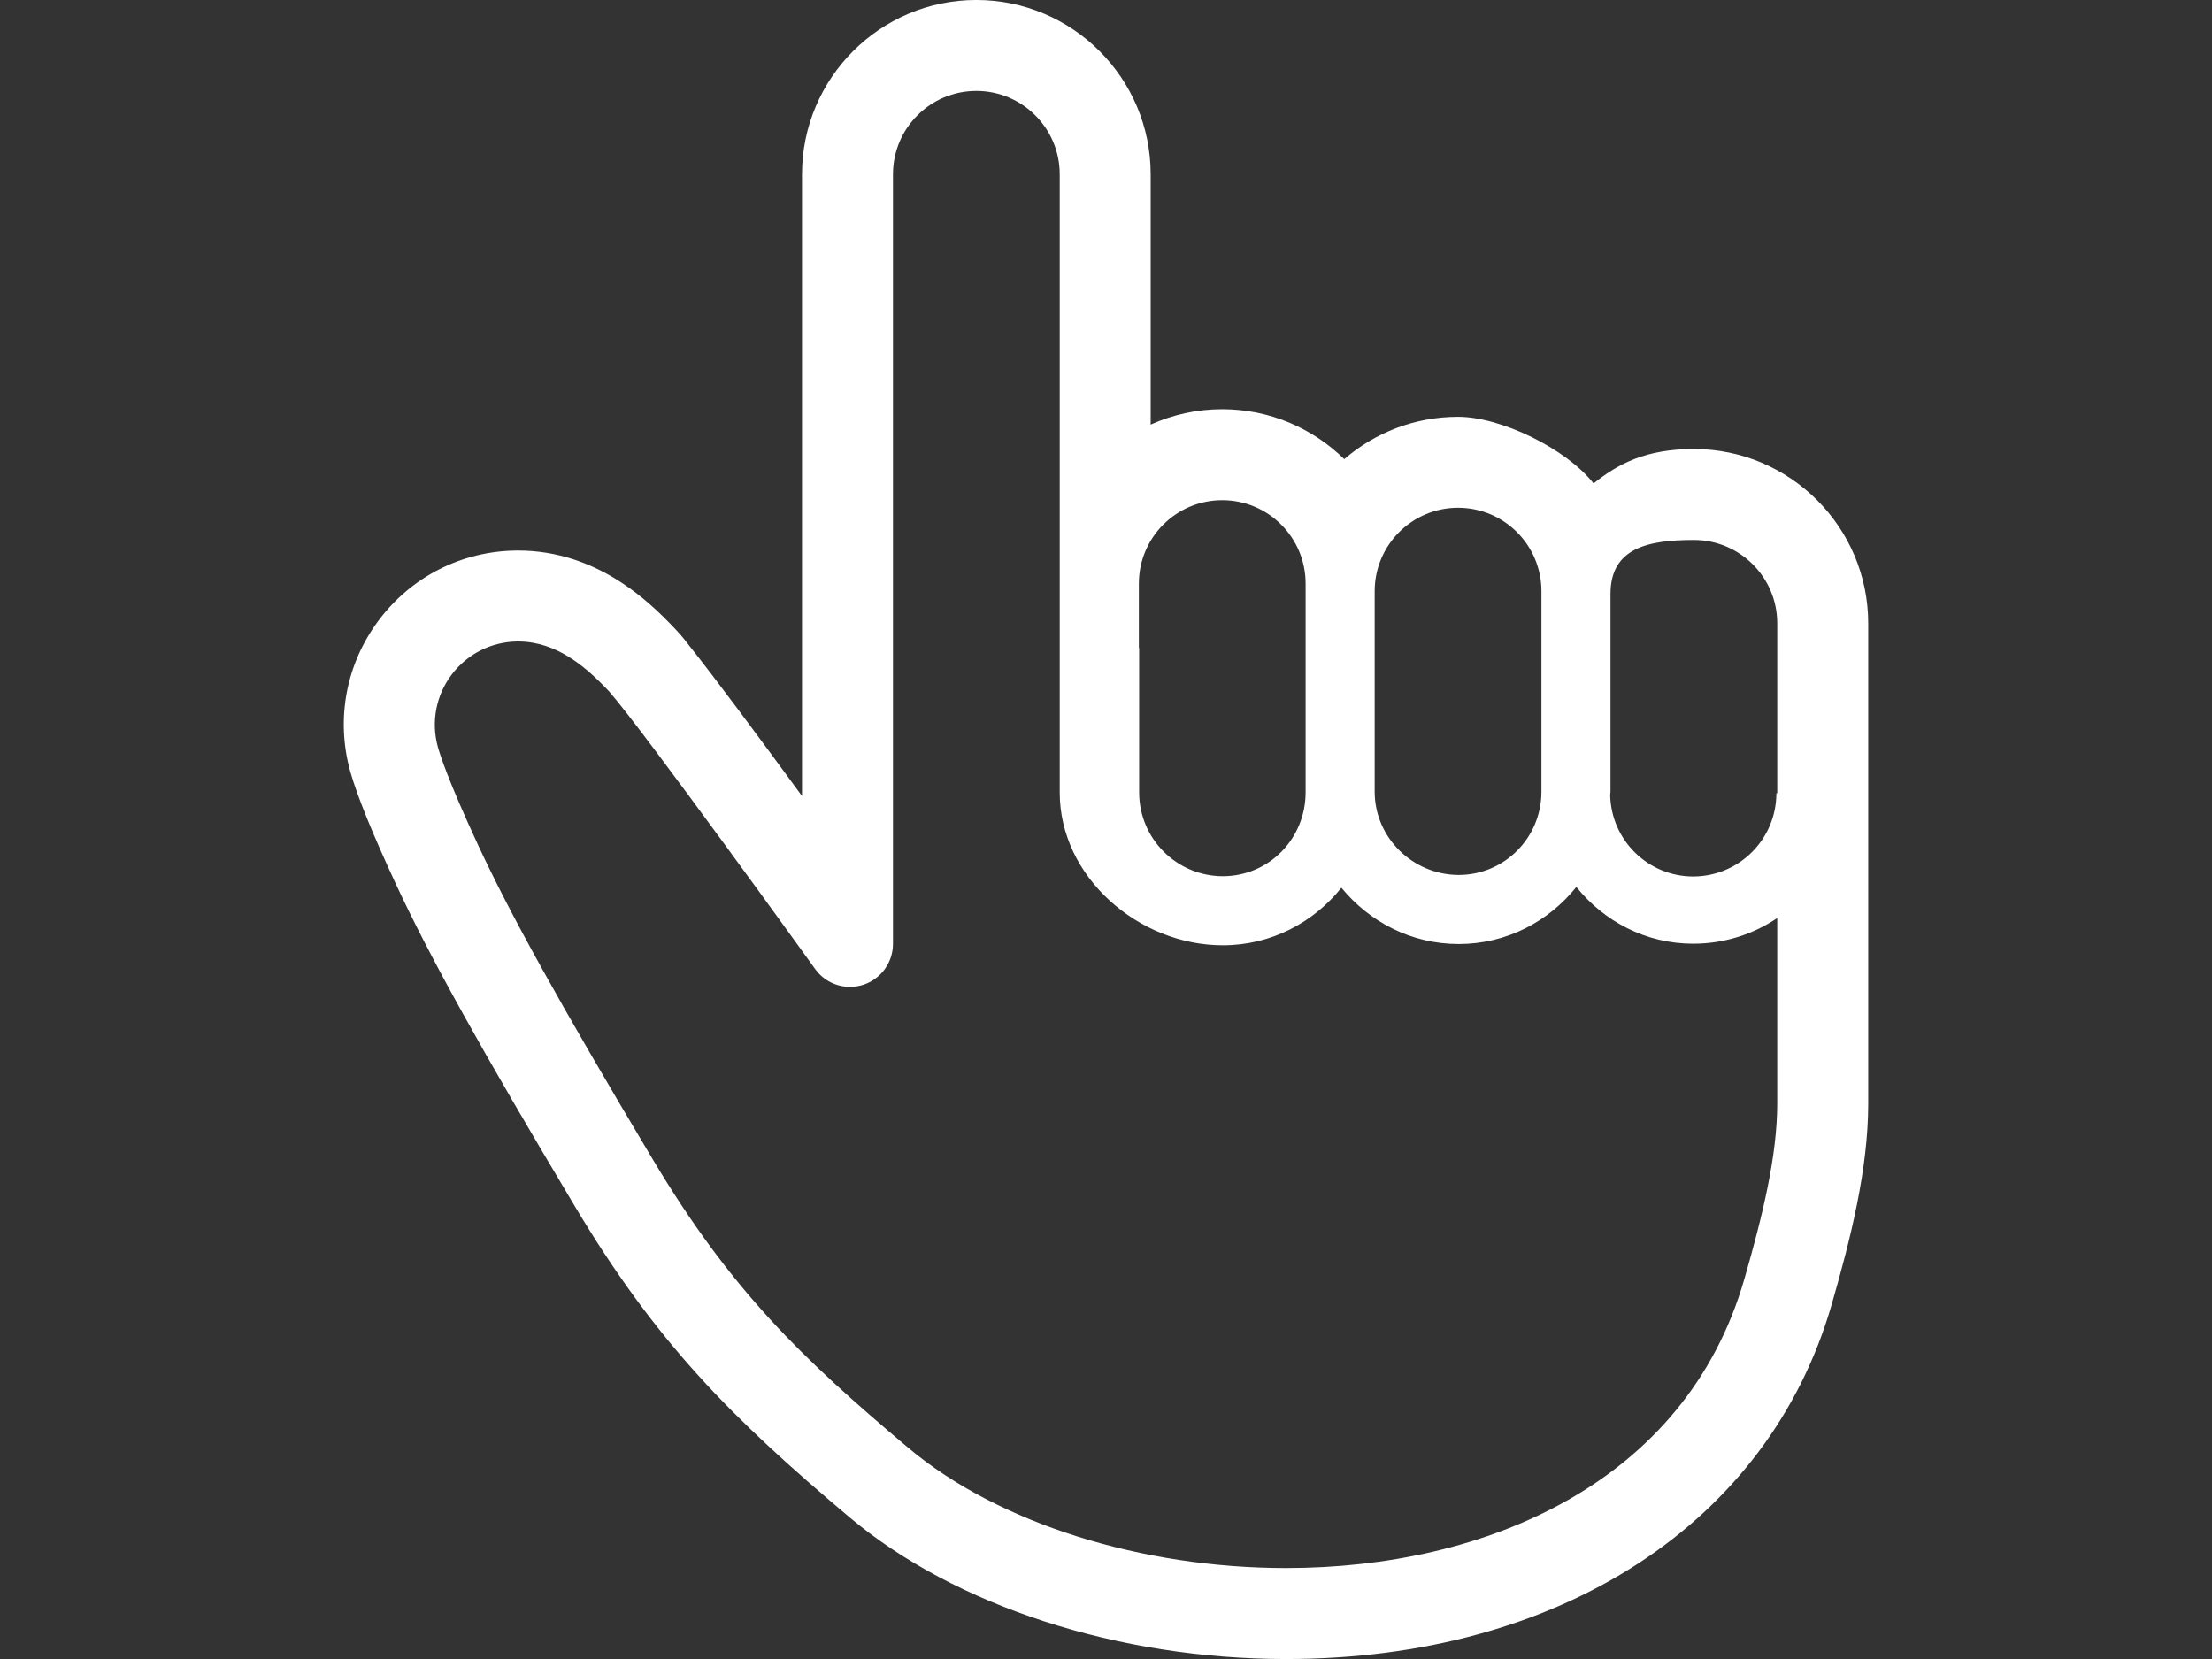 <?xml version="1.0" encoding="utf-8"?>
<!-- Generator: Adobe Illustrator 15.1.0, SVG Export Plug-In  -->
<!DOCTYPE svg PUBLIC "-//W3C//DTD SVG 1.1//EN" "http://www.w3.org/Graphics/SVG/1.1/DTD/svg11.dtd">
<svg version="1.1"
	 xmlns="http://www.w3.org/2000/svg" xmlns:xlink="http://www.w3.org/1999/xlink" xmlns:a="http://ns.adobe.com/AdobeSVGViewerExtensions/3.0/"
	 x="0px" y="0px" width="800px" height="600px" viewBox="-30.5 0.009 800 600" enable-background="new -30.5 0.009 800 600"
	 xml:space="preserve">
<rect x="-30.5" y="0.009" width="800" height="600" fill="#333333" stroke="none"/>
<defs>
</defs>
<path display="none" fill="#FFFFFF" d="M127.565,0.009v600h483.871v-19.355V0.009H127.565z M572.727,561.299H398.533v-58.064
	v-58.063h-58.064v58.063v58.064H166.274V38.718h406.452V561.299z"/>
<rect x="224.34" y="96.783" display="none" fill="#FFFFFF" width="58.063" height="58.064"/>
<rect x="340.469" y="96.783" display="none" fill="#FFFFFF" width="58.064" height="58.064"/>
<rect x="456.597" y="96.783" display="none" fill="#FFFFFF" width="58.064" height="58.064"/>
<rect x="224.34" y="212.912" display="none" fill="#FFFFFF" width="58.063" height="58.064"/>
<rect x="340.469" y="212.912" display="none" fill="#FFFFFF" width="58.064" height="58.064"/>
<rect x="456.597" y="212.912" display="none" fill="#FFFFFF" width="58.064" height="58.064"/>
<rect x="224.34" y="329.04" display="none" fill="#FFFFFF" width="58.063" height="58.064"/>
<rect x="340.469" y="329.04" display="none" fill="#FFFFFF" width="58.064" height="58.064"/>
<rect x="456.597" y="329.04" display="none" fill="#FFFFFF" width="58.064" height="58.064"/>
<rect x="224.34" y="445.17" display="none" fill="#FFFFFF" width="58.063" height="58.063"/>
<rect x="456.597" y="445.17" display="none" fill="#FFFFFF" width="58.064" height="58.063"/>
<path display="none" fill="#FFFFFF" d="M687.919,254.896c-0.036-34.49-27.98-62.451-62.47-62.47h-89.293c-4.153,0-51.274,0-55.559,0
	c-8.181,0.075-15.683,1.287-21.142,1.213c-2.188,0-3.916-0.184-4.929-0.404l-0.752-0.22l-0.184-0.552
	c-0.165-0.717-0.331-1.912-0.331-3.64c0-1.066,0.168-2.575,0.295-4.045l35.628-88.098c3.421-8.457,5.038-17.244,5.038-25.849
	c0.037-27.284-16.288-53.131-43.129-64.014c-8.42-3.401-17.227-5.037-25.868-5.037c-27.299-0.019-53.112,16.325-63.995,43.148
	l-0.055,0.092L300.745,197.17h0.036c-4.045,9.488-7.298,18.384-10.479,26.069c-4.798,11.802-9.487,20.296-15.021,25.224
	c-2.775,2.5-5.791,4.376-9.982,5.847c-4.154,1.434-9.615,2.408-16.933,2.408c-4.449-0.019-8.677,0.497-12.814,1.269h-97.694
	c-28.938,0-52.359,23.44-52.359,52.36v237.322c0,28.92,23.421,52.34,52.359,52.34h72.453c16.049,0,29.084-13.018,29.084-29.084
	v-24.104c5.093,2.98,10.461,5.682,16.233,7.852c20.186,7.648,44.16,10.846,73.024,10.846h225.025
	c34.489,0,62.47-27.906,62.47-62.414c0-8.107-1.654-15.828-4.504-22.889c24.894-8.234,42.891-31.621,42.891-59.271
	c0.019-11.287-3.163-21.822-8.401-30.887c7.556-6.176,12.684-14.301,15.608-22.795c3.198-9.119,4.302-18.715,4.302-28.475
	c0-6.051-1.288-11.934-3.494-17.67c-1.617-4.082-3.732-8.107-6.323-11.912C675.124,298.469,687.9,278.191,687.919,254.896z
	 M625.486,286.537h-10.405c-4.082,0-8.017,1.636-10.885,4.504c-2.867,2.867-4.521,6.839-4.521,10.884
	c0,4.043,1.653,8.016,4.521,10.883s6.803,4.523,10.885,4.523c2.96,0,5.386,0.66,7.758,1.895c3.494,1.781,6.821,5.146,9.118,9.082
	c2.318,3.859,3.383,8.289,3.311,10.479c0.036,9.762-1.692,17.74-4.374,22.445c-1.361,2.391-2.815,4.063-4.598,5.406
	c-1.802,1.324-4.046,2.426-7.464,3.162c-5.811,1.176-10.369,5.57-11.803,11.324c-1.452,5.773,0.516,11.803,5.11,15.59
	c7.172,5.994,11.619,14.486,11.619,24.23c-0.035,17.467-14.175,31.623-31.676,31.658h-7.335c-6.398,0-12.134,3.934-14.378,9.93
	c-2.279,5.992-0.623,12.721,4.192,16.986c6.692,5.977,10.793,14.193,10.793,23.588c-0.019,17.465-14.175,31.604-31.677,31.641
	H328.654c-23.606,0.018-42.394-2.428-56.846-7.025c-10.883-3.455-19.285-8.033-26.087-13.75c-2.28-1.949-4.356-4.082-6.324-6.307
	V288.541c2.481-0.625,5.349-1.03,8.971-1.03c13.329,0,24.893-2.408,34.654-7.354c7.281-3.658,13.384-8.714,18.238-14.32
	c7.281-8.476,12.023-18,16.141-27.632c4.119-9.67,7.648-19.561,11.804-29.304l0.183-0.368l60.392-152.113
	c6.013-14.855,20.334-23.844,35.445-23.862c4.762,0,9.616,0.901,14.321,2.813c14.892,5.993,23.884,20.315,23.901,35.463
	c0,4.762-0.882,9.597-2.794,14.322l-36.476,90.211c-0.496,1.197-0.81,2.409-0.993,3.678c-0.46,3.419-0.698,6.655-0.698,9.781
	c0,5.736,0.809,11.158,2.923,16.215c1.546,3.788,3.88,7.298,6.747,10.075c4.302,4.229,9.504,6.582,14.156,7.795
	c4.706,1.251,9.08,1.508,13.145,1.526c8.732-0.055,16.601-1.287,21.143-1.213c4.282,0,51.403,0,55.557,0h89.294
	c17.465-0.019,31.695,14.175,31.695,31.678C657.107,272.363,642.95,286.517,625.486,286.537z"/>
<path display="none" fill="#FFFFFF" d="M141.683,226.747h-18.468v13.326c-2.087,0.329-4.161,0.733-6.11,1.299
	c-4.715,1.351-8.845,3.395-12.39,6.139c-3.545,2.705-6.323,6.047-8.389,10.006c-2.043,3.949-3.054,8.451-3.054,13.497
	c0,9.132,2.638,15.944,7.993,20.457c5.3,4.472,12.857,7.216,22.671,8.175l16.573,1.426c5.045,0.574,8.622,1.832,10.729,3.873
	c2.139,2.064,3.173,4.865,3.173,8.398c0,4.928-2.13,8.504-6.429,10.867c-4.3,2.311-9.728,3.449-16.264,3.449
	c-5.183,0-10.399-0.725-15.646-2.139c-5.237-1.438-12.167-7.451-12.167-7.451c-1.203-0.713-2.734-0.543-3.746,0.457l-9.241,9.238
	c-0.67,0.66-0.99,1.586-0.872,2.523c0.127,0.938,0.66,1.754,1.479,2.234c0,0,9.442,7.973,16.68,9.975
	c4.746,1.275,9.75,2.105,15.008,2.555v15.156h18.468v-15.479c2.468-0.318,4.908-0.723,7.216-1.316
	c5.322-1.385,9.888-3.449,13.709-6.262c3.799-2.787,6.802-6.215,8.996-10.313c2.182-4.078,3.268-8.844,3.268-14.338
	c0-9.121-2.758-16.049-8.282-20.84c-5.515-4.77-13.667-7.621-24.439-8.58l-14.518-1.256c-5.184-0.511-8.844-1.746-11.037-3.66
	c-2.203-1.895-3.279-4.619-3.279-8.176c0-3.96,1.532-7.152,4.599-9.6c3.065-2.461,7.813-3.706,14.209-3.706
	c4.918,0,9.58,0.597,14.009,1.757c4.447,1.139,9.59,4.801,9.59,4.801c1.17,0.641,2.607,0.373,3.512-0.564l8.687-8.802
	c0.681-0.692,0.99-1.64,0.852-2.606c-0.159-0.938-0.745-1.756-1.587-2.203c0,0-6.801-5.332-13.282-7.092
	c-3.801-1.063-7.92-1.733-12.22-2.17L141.683,226.747L141.683,226.747z"/>
<path display="none" fill="#FFFFFF" d="M739,370.812L635.295,82.657c7.951,0.65,14.967,1.259,20.608,1.789l2.372-25.385
	c-38.191-3.565-130.377-10.334-230.175-12.305c-1.863-11.656-7.355-22.097-15.329-30.039C402.906,6.853,389.174,0.7,374.145,0.7
	c-15.04,0-28.771,6.152-38.637,16.018c-7.974,7.942-13.466,18.382-15.327,30.039c-99.788,1.968-191.975,8.74-230.177,12.305
	l2.375,25.385c3.448-0.331,7.503-0.681,11.826-1.054L0.766,370.812l6.122,2.205H0c17.317,31.963,70.485,55.252,133.413,55.252
	c62.917,0,116.083-23.289,133.391-55.252h-5.418l6.119-2.205L162.502,79.051c44.151-2.875,100.67-5.737,159.724-6.888
	c2.651,8.346,7.28,15.774,13.284,21.778c6.983,6.972,15.945,11.942,25.887,14.335v381.811c-8.175,0-15.774,0-21.894,0
	c-9.218,0-15.189,0-15.201,0h-10.866l-1.725,10.729v0.012c-0.096,0.734-2.236,12.24-7.898,23.492
	c-2.812,5.619-6.46,11.133-10.813,15.348c-4.375,4.215-9.24,7.174-15.328,8.547l-9.974,2.225v48.879h212.899v-12.742v-36.137
	l-9.983-2.225c-6.279-1.416-11.262-4.523-15.744-8.971c-3.331-3.322-6.247-7.389-8.662-11.689
	c-3.642-6.428-6.143-13.326-7.654-18.498c-0.745-2.598-1.265-4.748-1.586-6.217c-0.148-0.725-0.256-1.277-0.33-1.629l-0.063-0.361
	l-0.012-0.033h0.012l-1.726-10.729h-10.855c0,0-16.616,0-37.105,0V108.28c9.941-2.396,18.903-7.366,25.886-14.338
	c6.004-6.003,10.635-13.432,13.285-21.778c55.381,1.075,108.579,3.673,151.4,6.355L472.253,370.812l6.132,2.205h-6.889
	c17.317,31.963,70.474,55.252,133.401,55.252s116.084-23.289,133.399-55.252h-5.417L739,370.812z M248.952,373.017H19.319
	L124.152,81.776c6.067-0.469,12.505-0.947,19.457-1.447L248.952,373.017z M413.934,515.579c1.467,5.174,3.692,11.711,7.046,18.703
	c3.693,7.643,8.719,15.818,15.87,22.99c4.939,4.949,11.091,9.336,18.255,12.465v4.098H293.179v-4.098
	c7.162-3.129,13.324-7.516,18.266-12.465c5.353-5.373,9.525-11.326,12.836-17.18c4.949-8.793,8.014-17.393,9.918-23.906
	c0.065-0.223,0.107-0.395,0.172-0.607c1.586,0,3.234,0,5.129,0c9.218-0.01,21.681-0.01,34.647,0
	C389.76,515.579,404.557,515.569,413.934,515.579z M394.742,75.922c-5.312,5.28-12.518,8.526-20.596,8.526
	c-8.09,0-15.296-3.246-20.617-8.526c-1.235-1.277-2.396-2.628-3.417-4.12c-3.201-4.693-5.098-10.334-5.098-16.485
	c0-3.161,0.479-6.153,1.416-8.994c1.426-4.407,3.906-8.377,7.1-11.614c5.324-5.278,12.528-8.525,20.617-8.525
	c8.078,0,15.284,3.248,20.596,8.525c3.215,3.236,5.683,7.207,7.111,11.614c0.946,2.84,1.415,5.833,1.415,8.994
	c0,6.151-1.895,11.793-5.099,16.485C397.147,73.293,395.987,74.645,394.742,75.922z M490.814,373.017L596.36,79.752
	c6.686,0.469,13.039,0.916,19.021,1.363l105.066,291.901H490.814z"/>
<path display="none" fill="#FFFFFF" d="M635.637,250.323c-19.159,0.361-28.537,13.921-30.611,26.248
	c-2.076-12.327-11.454-25.887-30.603-26.248c-17.657-0.34-32.261,13.24-32.261,38.041c0,31.814,35.998,46.514,60.606,70.291
	c0.861,0.832,0.659,0.809,0.659,0.809c0.403,0.49,0.98,0.787,1.598,0.787c0.615,0,1.191-0.297,1.606-0.787
	c0,0-0.212,0.012,0.648-0.809c24.609-23.777,60.606-38.479,60.606-70.291C667.889,263.564,653.295,249.983,635.637,250.323z"/>
<path display="none" fill="#FFFFFF" d="M662.247,410.655l-24.696-30.861V210.687c-0.02-62.229-50.574-112.765-112.803-112.783
	h-66.782c8.433-10.325,13.529-23.516,13.529-37.888c0-33.092-26.833-59.924-59.924-59.924c-16.414,0-31.292,6.633-42.104,17.333
	c-10.812-10.68-25.634-17.333-42.029-17.333c-33.091,0-59.904,26.833-59.941,59.924c0,14.371,5.097,27.563,13.548,37.888h-66.801
	c-62.229,0.019-112.764,50.555-112.802,112.783v169.089l-24.697,30.88c-13.115,16.377-17.479,38.057-11.822,58.256l23.516,83.57
	c7.87,28.052,33.484,47.445,62.621,47.445h218.445h218.428c29.137,0,54.732-19.394,62.64-47.445l23.497-83.57
	C679.748,448.712,675.345,427.032,662.247,410.655z M375.26,53.476c0.112-0.6,0.226-1.18,0.355-1.78
	c0.47-1.968,1.031-3.897,1.78-5.715c0.206-0.506,0.506-0.993,0.73-1.48c1.837-3.954,4.254-7.57,7.308-10.643
	c6.728-6.689,15.89-10.812,26.14-10.812c10.23,0,19.412,4.123,26.14,10.812c6.708,6.746,10.83,15.91,10.83,26.159
	c0,10.229-4.122,19.413-10.83,26.119c-6.728,6.709-15.909,10.831-26.14,10.851c-10.25-0.02-19.412-4.141-26.14-10.851
	c-3.054-3.034-5.471-6.652-7.308-10.605c-0.226-0.487-0.525-0.956-0.73-1.479c-0.749-1.836-1.312-3.768-1.78-5.754
	c-0.149-0.562-0.243-1.142-0.355-1.724c-0.375-2.117-0.656-4.291-0.656-6.558C374.604,57.767,374.885,55.612,375.26,53.476z
	 M301.301,33.857c6.728-6.689,15.891-10.812,26.141-10.812c11.692-0.02,22.016,5.453,28.801,13.96
	c-0.9,2.192-1.649,4.459-2.286,6.783c-0.169,0.525-0.28,1.068-0.413,1.612c-0.449,1.78-0.825,3.579-1.105,5.417
	c-0.094,0.636-0.226,1.312-0.299,1.968c-0.281,2.361-0.471,4.778-0.471,7.232c0,2.474,0.188,4.872,0.471,7.251
	c0.074,0.656,0.205,1.293,0.299,1.949c0.28,1.836,0.656,3.654,1.105,5.416c0.131,0.563,0.244,1.086,0.413,1.612
	c0.637,2.324,1.386,4.59,2.286,6.782c-6.783,8.488-17.108,13.96-28.801,13.96c-10.25-0.02-19.432-4.141-26.141-10.849
	c-6.725-6.709-10.829-15.89-10.849-26.121C290.472,49.766,294.594,40.603,301.301,33.857z M614.598,351.088l-19.226-24.021
	c-9.219-11.522-14.259-25.858-14.259-40.624v-65.113c0-35.92-29.101-65.058-65.039-65.058H369.507H222.921
	c-35.902,0-65.038,29.138-65.038,65.058v65.113c0,14.767-5.023,29.102-14.26,40.624l-19.225,24.021V210.687
	c0.019-24.791,10.08-47.2,26.346-63.503c16.302-16.283,38.711-26.346,63.502-26.346H524.75c24.79,0,47.2,10.063,63.502,26.346
	c16.302,16.302,26.346,38.712,26.346,63.503V351.088L614.598,351.088z"/>
<path fill="#FFFFFF" d="M582.116,162.398c-17.368,0-27.387,5.328-36.28,12.447c-9.788-12.457-33.317-24.092-49.019-24.092
	c-15.7,0-30.096,5.775-41.146,15.305c-11.385-11.154-26.971-18.057-44.129-18.057c-9.215,0-17.984,2.003-25.886,5.566V63.05
	C385.657,28.283,357.374,0,322.607,0c-34.768,0-63.051,28.283-63.051,63.05v224.854c-15.251-20.839-31.931-43.367-40.949-54.595
	c-2.045-2.794-4.098-4.973-5.504-6.452l-0.012,0.021l-0.145-0.157l0.02-0.02l-0.886-0.908l-0.054-0.052l-0.343-0.354
	c-6.714-6.892-12.729-11.811-19.474-15.979c-5.066-3.088-9.977-5.36-15.178-7.068c-6.549-2.138-13.303-3.223-20.058-3.223h-0.281
	l-0.781,0.011c-19.577,0.292-37.603,9.466-49.405,25.165c-11.811,15.731-15.596,35.622-10.383,54.576
	c2.502,8.881,8.059,22.59,16.564,40.896c12.271,26.378,31.015,60.122,64.709,116.498c29.305,49.091,56.451,76.396,99.338,112.486
	c38.166,32.096,97.184,51.269,157.897,51.269c98.912,0,174.535-49.143,197.334-128.268c6.817-23.634,13.136-48.747,13.197-72.34
	v-7.411v-7.318V225.449C645.165,190.683,616.883,162.398,582.116,162.398z M434.634,567.117
	c-52.011,0-103.978-16.005-136.724-43.545c-38.615-32.495-64.166-57.109-92.281-104.176c-34.548-57.84-51.873-89.374-63.103-113.497
	c-11.228-24.155-13.97-33.245-14.678-35.757c-2.491-9.029-0.668-18.6,4.951-26.085c5.64-7.495,14.313-11.905,23.665-12.041h0.511
	c3.597,0,6.933,0.647,9.851,1.605c3.045,0.991,5.672,2.304,8.111,3.785c4.535,2.794,8.559,6.192,13.208,10.958l-0.041-0.053
	l1.073,1.125c2.647,2.795,3.543,3.774,3.543,3.774c-0.01,0-1.51-1.606-2.814-2.981c12.135,13.739,74.54,100.424,74.54,100.424
	c2.981,4.023,7.641,6.273,12.458,6.273c1.637,0,3.285-0.259,4.898-0.789c6.359-2.098,10.656-8.062,10.656-14.762v-51.721V63.05
	c0-16.648,13.498-30.159,30.148-30.159c16.648,0,30.158,13.511,30.158,30.159v180.903v42.679c0,30.524,28.481,55.244,59.006,55.254
	c17.42-0.01,32.755-8.224,42.868-20.817c10.101,12.321,25.237,20.357,42.43,20.357c17.304,0,32.503-8.14,42.544-20.632
	c9.977,12.416,25.092,20.519,42.25,20.519c11.262,0,21.728-3.419,30.4-9.279v52.647c0,0.02,0,2.001,0,7.318c0,1.958,0,4.357,0,7.308
	c-0.053,18.721-5.17,39.969-11.904,63.33C579.124,536.29,506.826,567.117,434.634,567.117z M411.543,180.902
	c16.647,0,30.148,13.501,30.148,30.15v32.899v42.431v0.249c-0.031,16.713-13.229,30.244-29.919,30.275
	c-16.731-0.031-30.253-13.563-30.285-30.275v-52.269h-0.104v-23.311C381.384,194.403,394.894,180.902,411.543,180.902z
	 M526.978,243.953v42.432c-0.03,16.596-13.321,30.033-29.908,30.064c-16.607-0.031-30.368-13.469-30.4-30.064v-52.02v-20.559
	c0-16.66,13.502-30.16,30.149-30.16c16.659,0,30.159,13.5,30.159,30.16V243.953L526.978,243.953z M612.264,286.895h-0.313
	c-0.021,16.628-13.469,30.073-30.089,30.109c-16.385-0.036-29.637-13.129-30.023-29.434c0-0.404,0.115-0.781,0.115-1.188v-52.02
	v-19.527c0-16.648,13.511-19.536,30.161-19.536c16.647,0,30.147,13.5,30.147,30.148L612.264,286.895L612.264,286.895z"/>
</svg>
